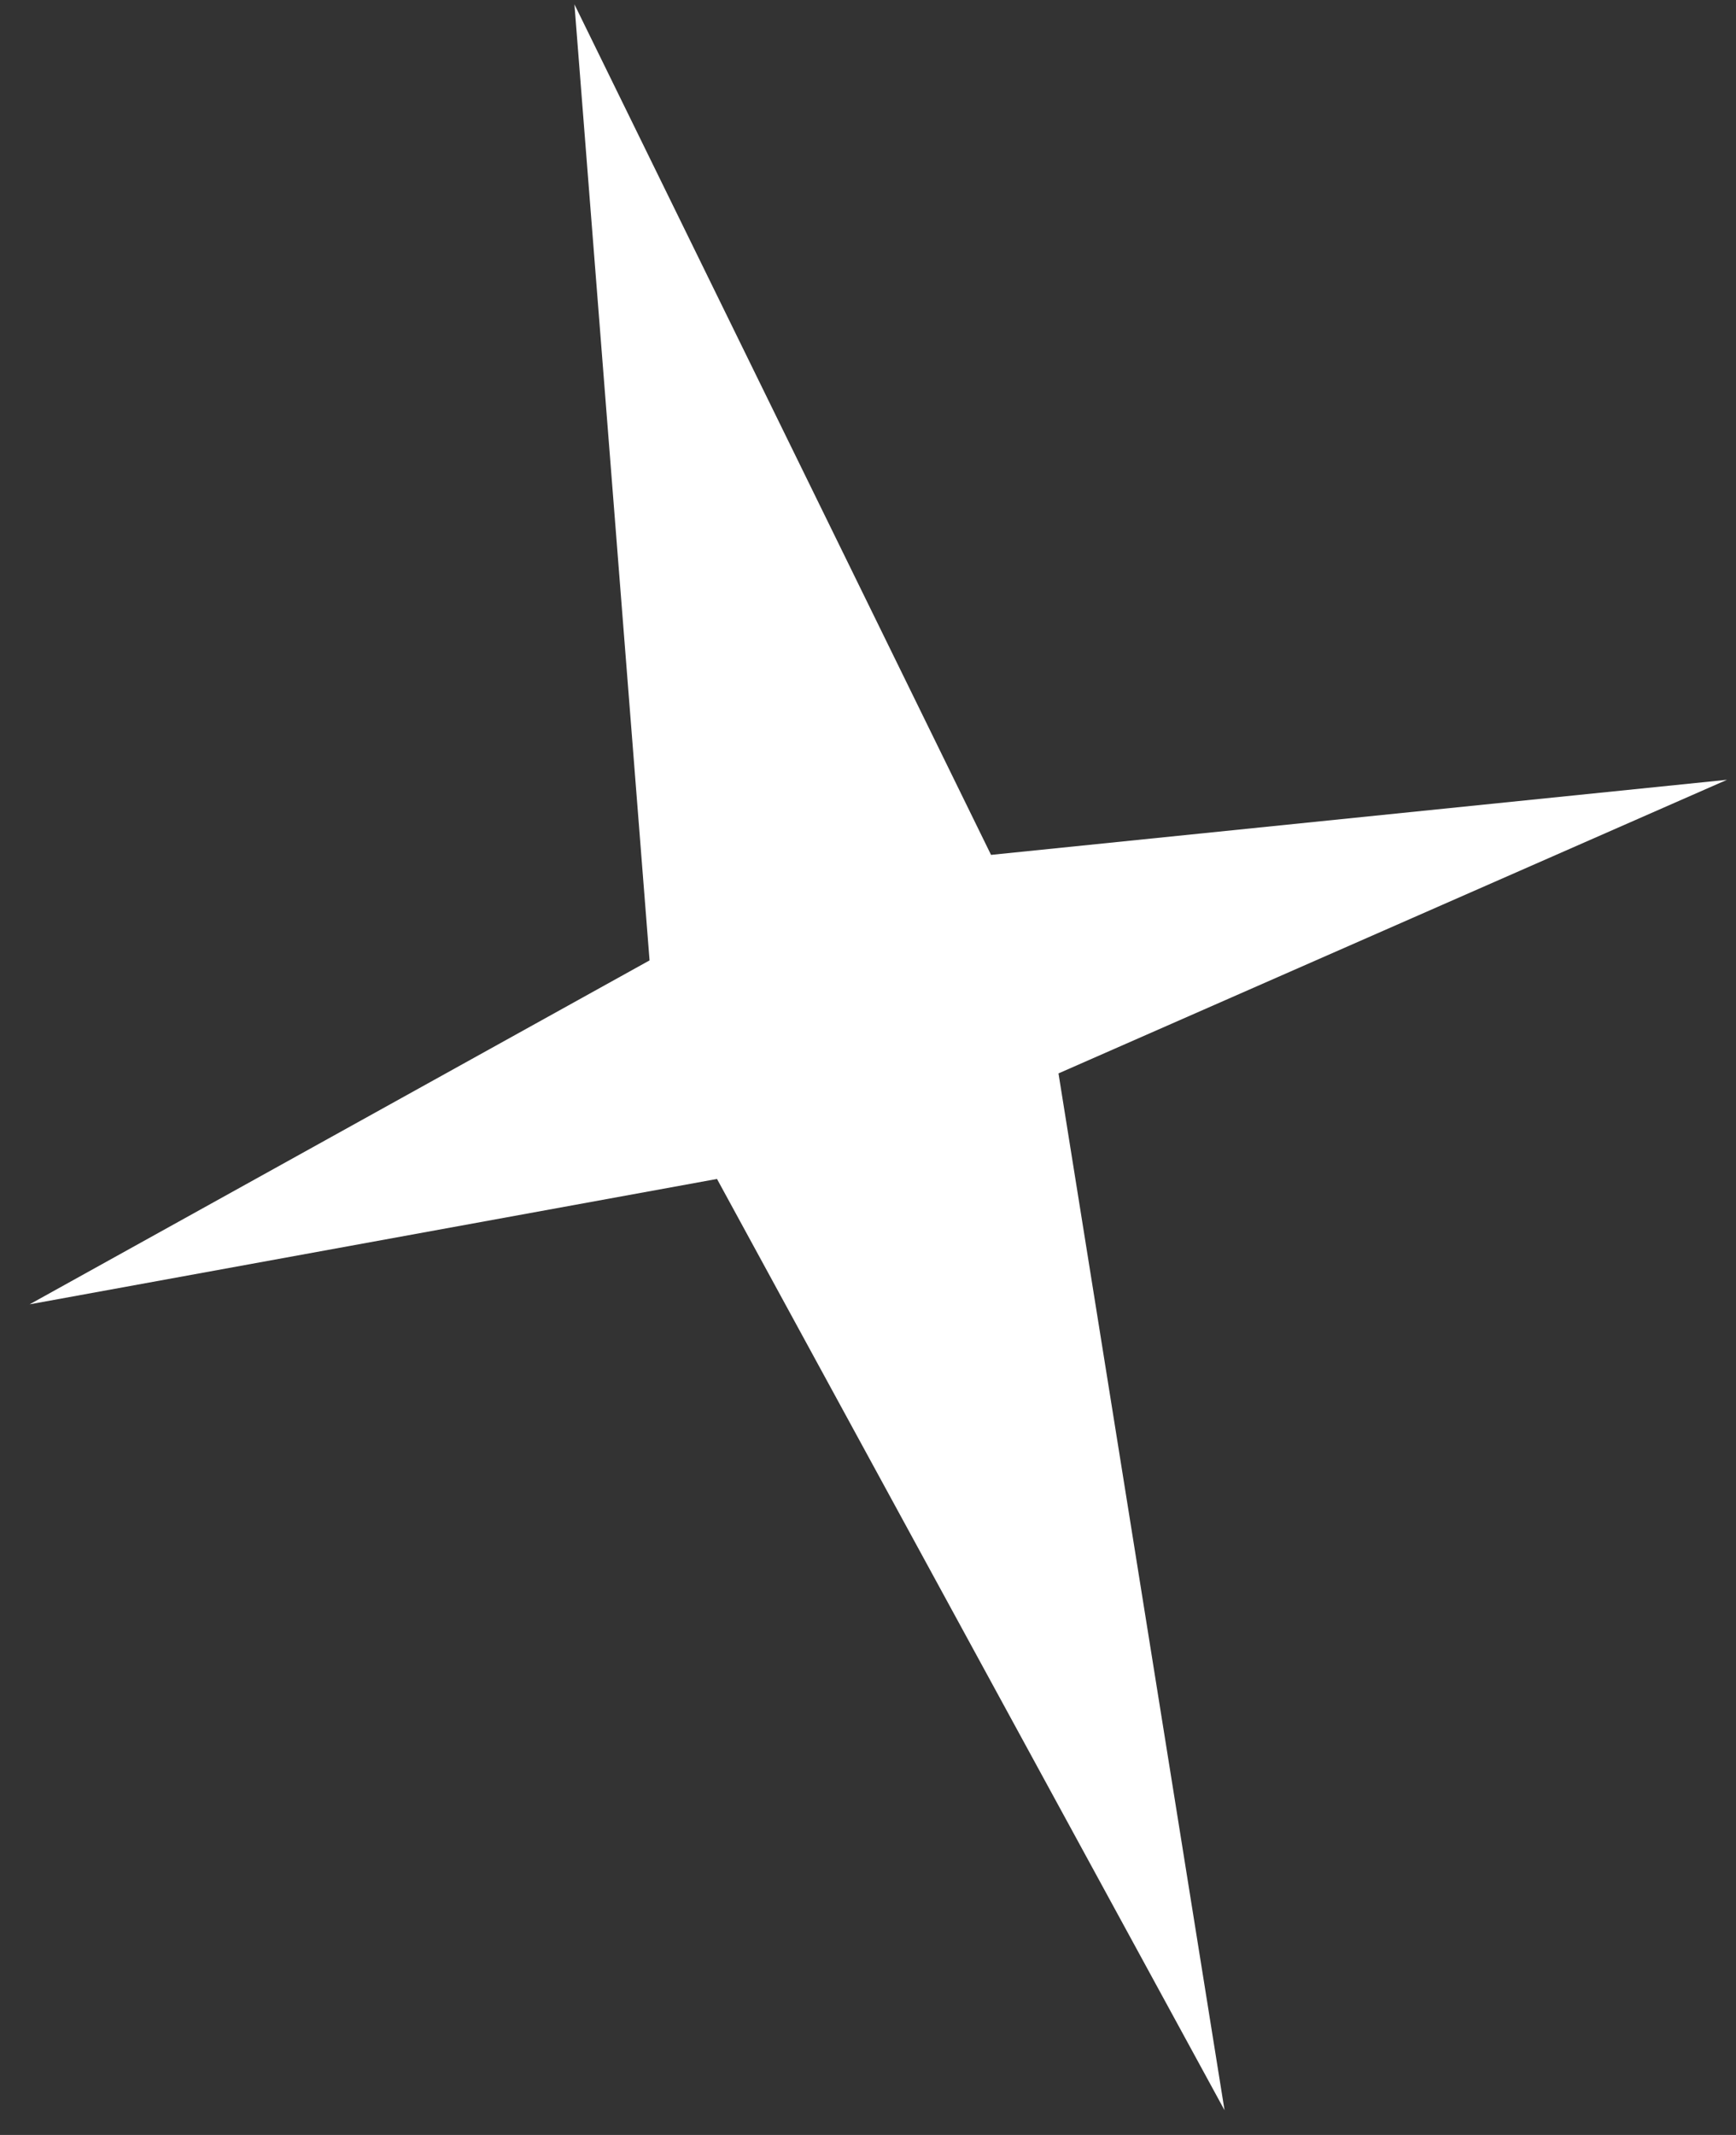 <?xml version="1.0" encoding="UTF-8"?> <svg xmlns="http://www.w3.org/2000/svg" width="48" height="59" viewBox="0 0 48 59" fill="none"><rect x="0" y="0" width="48" height="59" fill="#333333" stroke="none"/><path d="M15.883 0.12L27.402 23.625L47.751 21.55L29.267 29.664L33.858 58.317L19.825 32.581L0.818 36.046L17.96 26.541L15.883 0.12Z" fill="white"></path></svg> 